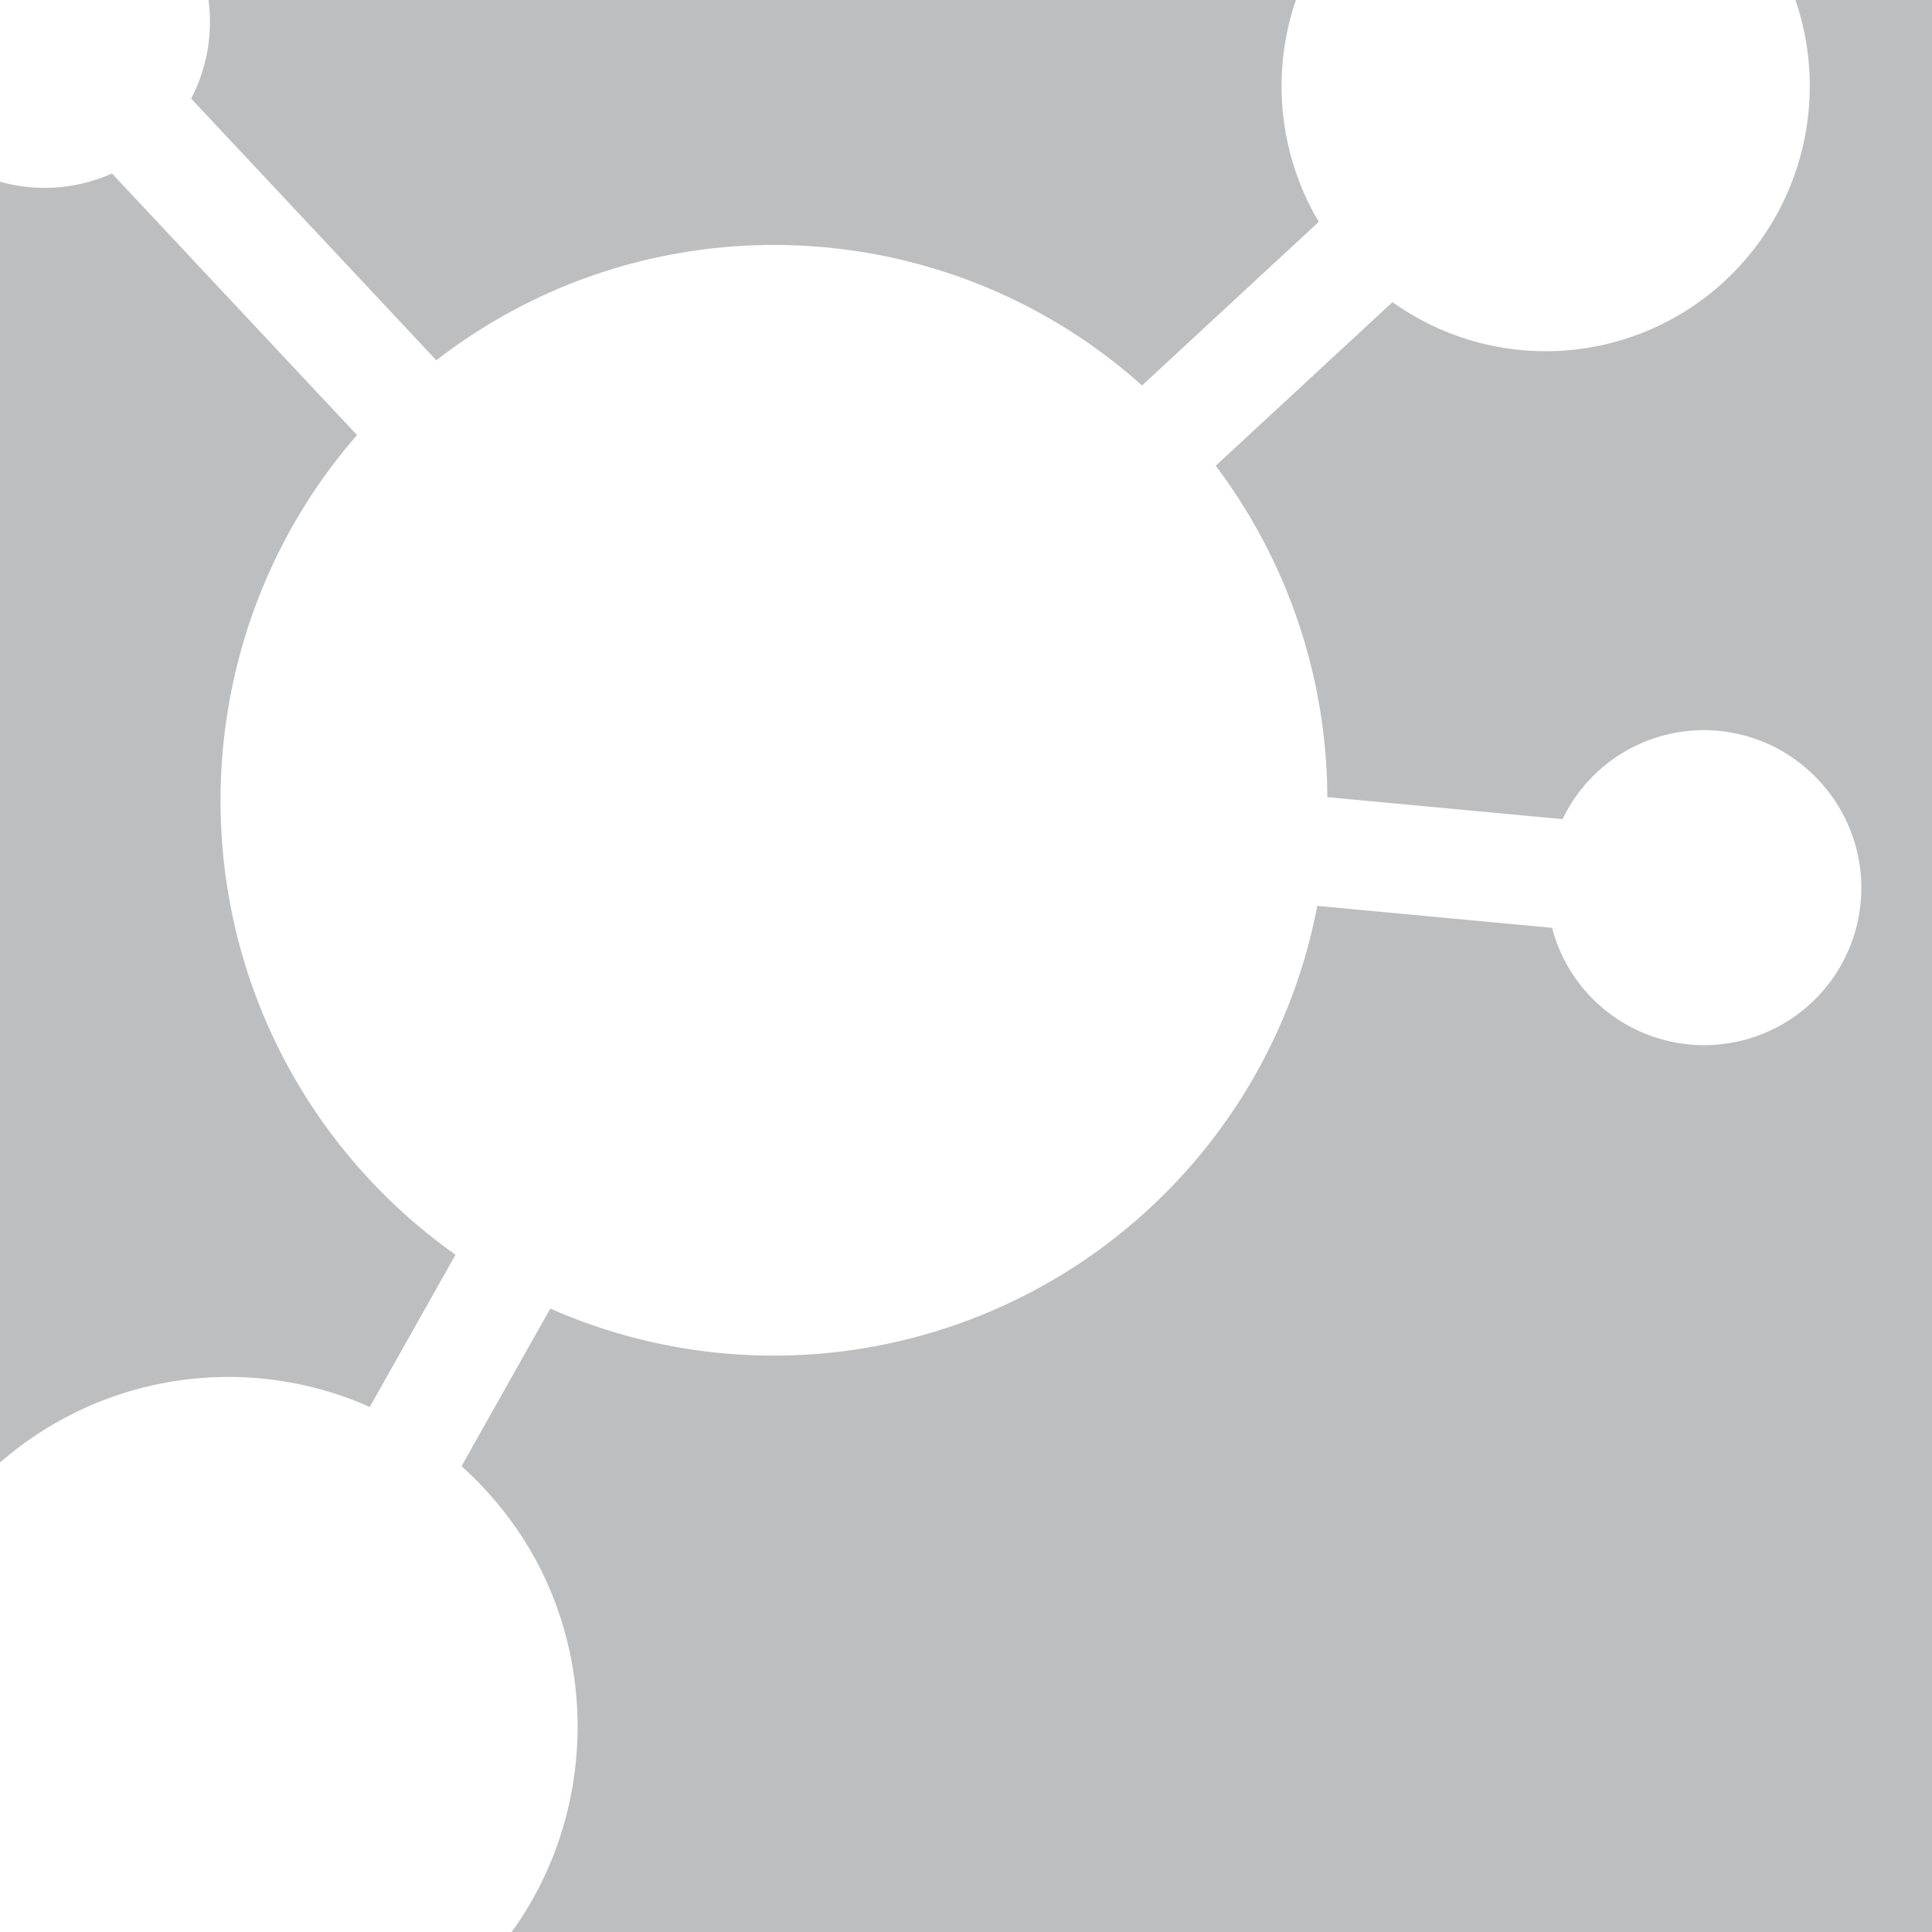 <svg id="Layer_1" data-name="Layer 1" xmlns="http://www.w3.org/2000/svg" xmlns:xlink="http://www.w3.org/1999/xlink" viewBox="0 0 900 900"><defs><style>.cls-1{fill:none;}.cls-2{fill:#bcbec0;}.cls-3{clip-path:url(#clip-path);}.cls-4{fill:#fff;}.cls-5{clip-path:url(#clip-path-2);}</style><clipPath id="clip-path"><path class="cls-1" d="M0,0V900H896.62V0Z"/></clipPath><clipPath id="clip-path-2"><path class="cls-1" d="M-1000,1000v900h900V1000Z"/></clipPath></defs><path class="cls-2" d="M0,0V900H900V0Z"/><g class="cls-3"><path class="cls-4" d="M847.5,363.78a73,73,0,0,0-119.6,17.8L618.33,371.35a258.33,258.33,0,0,0-52-154.38l82.36-76.23a122.71,122.71,0,0,0,154.74-9.82,123.83,123.83,0,0,0,7.05-174.51,122.7,122.7,0,0,0-173.85-7.07,123.83,123.83,0,0,0-22.29,154L532,179.57C439.78,97,301.27,91.92,203.27,167.84L89.06,45.94A77.46,77.46,0,0,0,77.45-42.14,76.81,76.81,0,0,0-31.36-46.57,77.51,77.51,0,0,0-35.77,62.65,76.77,76.77,0,0,0,52.15,80.81L166.32,202.67C80.69,300.89,80.86,450.14,171,548.26a258.83,258.83,0,0,0,41.2,36.24l-39.94,70.91A162,162,0,0,0-18.11,699.84c-47,56-50.4,138.94-8,198.58A162.2,162.2,0,0,0,231.39,908.9c47.05-56,50.4-138.94,8-198.58A166.88,166.88,0,0,0,215,683l41.35-73.42A257.81,257.81,0,0,0,613.63,422L723,432.21A73.24,73.24,0,1,0,847.5,363.78Z"/></g></svg>